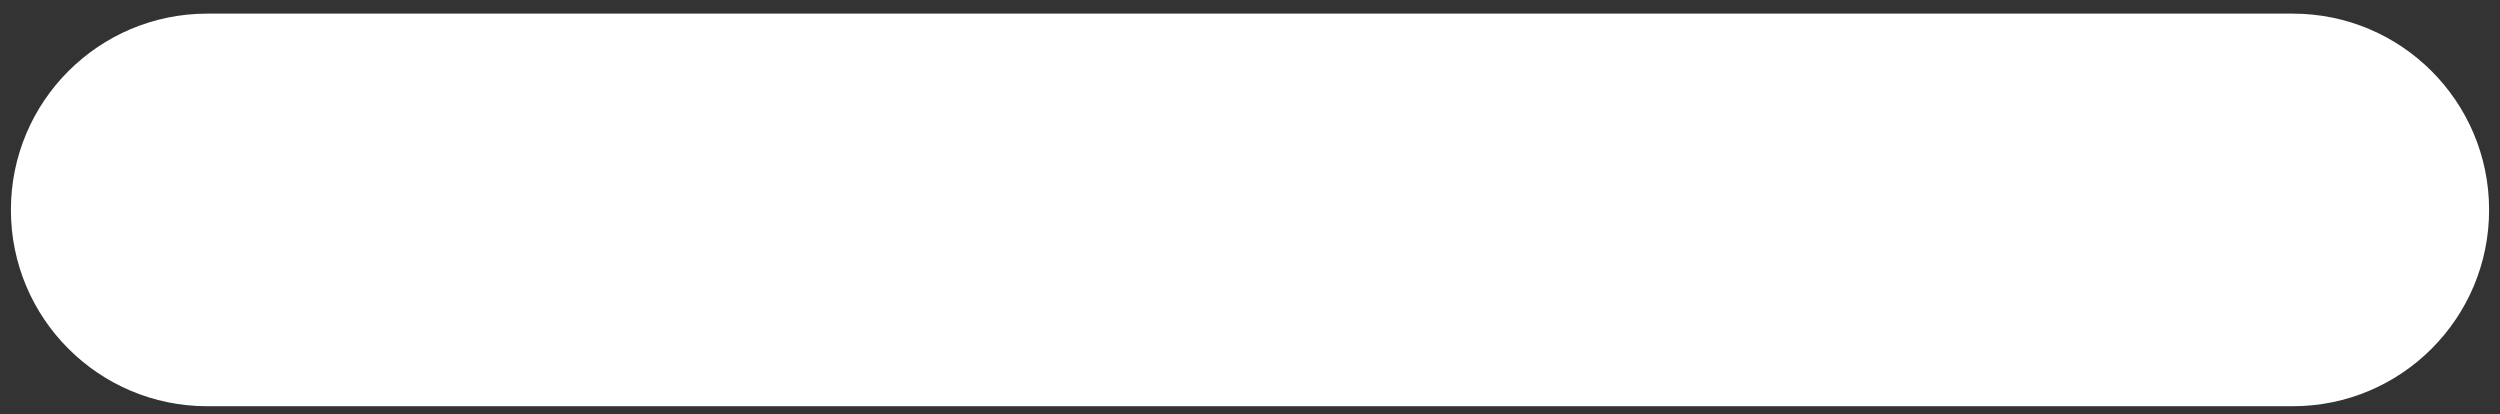 <?xml version="1.0" encoding="UTF-8"?> <svg xmlns="http://www.w3.org/2000/svg" xmlns:xlink="http://www.w3.org/1999/xlink" width="917" height="152" xml:space="preserve" overflow="hidden"><rect width="100%" height="100%" fill="#333333" stroke="none"/> <defs> <clipPath id="clip0"> <rect x="1081" y="1232" width="917" height="152"></rect> </clipPath> </defs> <g clip-path="url(#clip0)" transform="translate(-1081 -1232)"> <path d="M1085 1309C1085 1269.24 1117.24 1237 1157 1237L1922 1237C1961.77 1237 1994 1269.24 1994 1309L1994 1309C1994 1348.77 1961.76 1381 1922 1381L1157 1381C1117.24 1381 1085 1348.76 1085 1309Z" fill="#FFFFFF" fill-rule="evenodd" fill-opacity="1"></path> </g> </svg> 